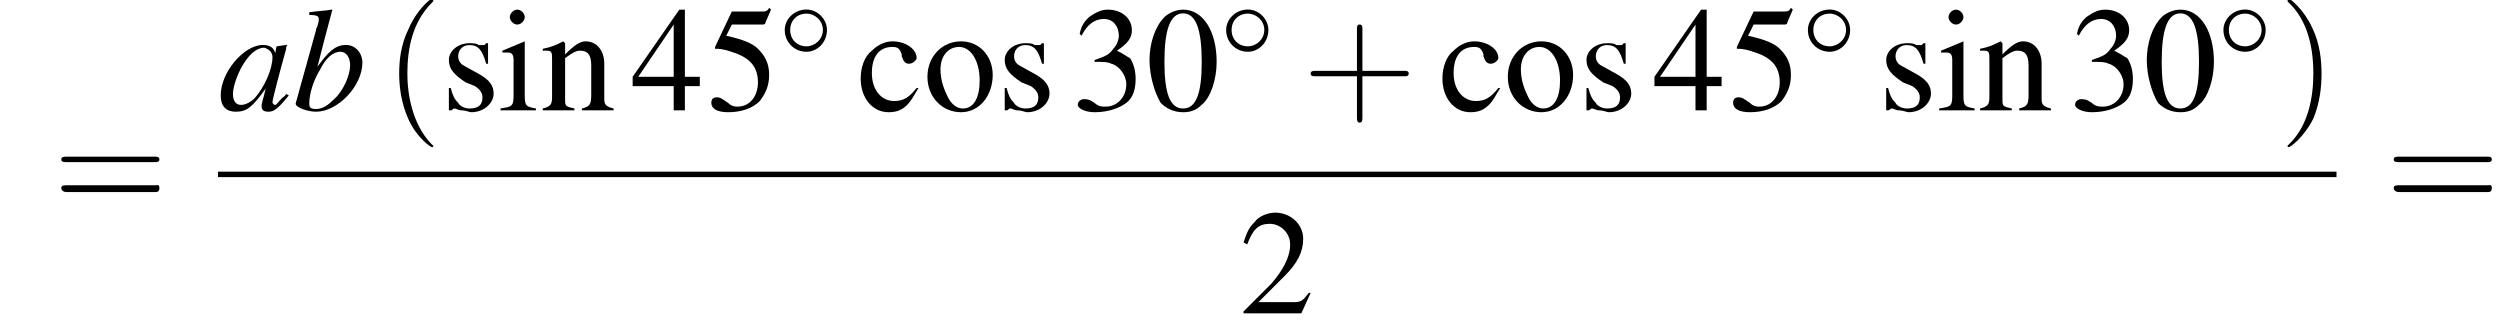 <?xml version='1.0' encoding='UTF-8'?>
<!---8.4-->
<svg height='24.0pt' version='1.1' viewBox='144.8 69.8 183.5 24.0' width='183.5pt' xmlns='http://www.w3.org/2000/svg' xmlns:xlink='http://www.w3.org/1999/xlink'>
<defs>
<path d='M5.2 -1.8C5.4 -1.8 5.5 -1.8 5.5 -2S5.4 -2.1 5.2 -2.1H0.9C0.8 -2.1 0.7 -2.1 0.7 -2S0.8 -1.8 0.9 -1.8H5.2Z' id='g1-0'/>
<path d='M3.5 -2C3.5 -2.8 2.8 -3.5 2 -3.5C1.1 -3.5 0.4 -2.8 0.4 -2C0.4 -1.1 1.1 -0.4 2 -0.4C2.8 -0.4 3.5 -1.1 3.5 -2ZM2 -0.8C1.3 -0.8 0.8 -1.3 0.8 -2S1.3 -3.2 2 -3.2C2.6 -3.2 3.2 -2.7 3.2 -2S2.6 -0.8 2 -0.8Z' id='g1-14'/>
<path d='M2 -5.4C1.6 -5.4 1.2 -5.2 1 -5C0.5 -4.5 0.2 -3.6 0.2 -2.7C0.2 -1.8 0.5 -0.9 0.8 -0.4C1.1 -0.1 1.5 0.1 2 0.1C2.4 0.1 2.7 0 3 -0.3C3.5 -0.7 3.8 -1.7 3.8 -2.6C3.8 -4.2 3.1 -5.4 2 -5.4ZM2 -5.2C2.7 -5.2 3 -4.3 3 -2.6S2.7 -0.1 2 -0.1S1 -0.9 1 -2.6C1 -4.3 1.3 -5.2 2 -5.2Z' id='g3-48'/>
<path d='M3.8 -1.1L3.7 -1.1C3.4 -0.7 3.3 -0.6 2.9 -0.6H1L2.4 -2C3.1 -2.7 3.4 -3.3 3.4 -4C3.4 -4.8 2.7 -5.4 1.9 -5.4C1.5 -5.4 1 -5.2 0.8 -4.9C0.5 -4.6 0.4 -4.4 0.2 -3.8L0.4 -3.7C0.7 -4.5 1 -4.8 1.6 -4.8C2.2 -4.8 2.7 -4.3 2.7 -3.7C2.7 -3 2.3 -2.3 1.7 -1.6L0.2 -0.1V0H3.3L3.8 -1.1Z' id='g3-50'/>
<path d='M1.2 -2.6C1.7 -2.6 1.9 -2.6 2.1 -2.5C2.5 -2.4 2.9 -1.9 2.9 -1.4C2.9 -0.7 2.4 -0.2 1.8 -0.2C1.6 -0.2 1.4 -0.2 1.2 -0.4C0.9 -0.6 0.8 -0.6 0.6 -0.6C0.5 -0.6 0.3 -0.5 0.3 -0.3C0.3 -0.1 0.7 0.1 1.2 0.1C1.9 0.1 2.5 -0.1 2.9 -0.4S3.4 -1.2 3.4 -1.7C3.4 -2.1 3.3 -2.5 3.1 -2.8C2.9 -2.9 2.8 -3 2.4 -3.2C3 -3.6 3.2 -3.9 3.2 -4.3C3.2 -4.9 2.7 -5.4 1.9 -5.4C1.5 -5.4 1.2 -5.2 0.9 -5C0.7 -4.8 0.5 -4.6 0.4 -4.1L0.5 -4C0.8 -4.6 1.2 -4.9 1.7 -4.9C2.2 -4.9 2.5 -4.5 2.5 -4C2.5 -3.8 2.4 -3.5 2.2 -3.3C2 -3 1.8 -2.9 1.2 -2.7V-2.6Z' id='g3-51'/>
<path d='M3.7 -1.8H2.9V-5.4H2.6L0.1 -1.8V-1.3H2.3V0H2.9V-1.3H3.7V-1.8ZM2.3 -1.8H0.4L2.3 -4.6V-1.8Z' id='g3-52'/>
<path d='M1.4 -4.6H3C3.1 -4.6 3.2 -4.6 3.2 -4.7L3.5 -5.4L3.4 -5.5C3.3 -5.3 3.2 -5.3 3 -5.3H1.4L0.5 -3.4C0.5 -3.4 0.5 -3.4 0.5 -3.3C0.5 -3.3 0.5 -3.3 0.6 -3.3C0.9 -3.3 1.2 -3.2 1.5 -3.1C2.4 -2.8 2.8 -2.3 2.8 -1.5C2.8 -0.8 2.4 -0.2 1.7 -0.2C1.6 -0.2 1.4 -0.2 1.2 -0.4C0.9 -0.6 0.8 -0.7 0.6 -0.7C0.4 -0.7 0.3 -0.6 0.3 -0.4C0.3 -0.1 0.6 0.1 1.2 0.1C1.9 0.1 2.5 -0.1 2.9 -0.5C3.2 -0.9 3.4 -1.3 3.4 -1.9C3.4 -2.5 3.2 -2.9 2.8 -3.3C2.5 -3.6 2 -3.8 1.1 -4L1.4 -4.6Z' id='g3-53'/>
<path d='M3.2 -1.2C2.8 -0.7 2.5 -0.5 2 -0.5C1.3 -0.5 0.8 -1.1 0.8 -2C0.8 -2.9 1.2 -3.4 1.9 -3.4C2.2 -3.4 2.3 -3.3 2.4 -3L2.4 -2.9C2.5 -2.6 2.6 -2.5 2.8 -2.5C3 -2.5 3.2 -2.7 3.2 -2.8C3.2 -3.3 2.6 -3.7 1.9 -3.7C1.5 -3.7 1.1 -3.5 0.8 -3.2C0.4 -2.9 0.2 -2.3 0.2 -1.7C0.2 -0.7 0.8 0.1 1.7 0.1C2.1 0.1 2.4 0 2.7 -0.3C2.9 -0.5 3 -0.7 3.3 -1.2L3.2 -1.2Z' id='g3-99'/>
<path d='M1.4 -3.7L0.2 -3.2V-3.1L0.2 -3.1C0.3 -3.1 0.4 -3.1 0.5 -3.1C0.7 -3.1 0.8 -3 0.8 -2.7V-0.8C0.8 -0.2 0.7 -0.2 0.1 -0.1V0H2V-0.1C1.5 -0.2 1.4 -0.2 1.4 -0.8V-3.6L1.4 -3.7ZM1 -5.4C0.8 -5.4 0.6 -5.2 0.6 -5S0.8 -4.6 1 -4.6C1.2 -4.6 1.4 -4.8 1.4 -5C1.4 -5.2 1.2 -5.4 1 -5.4Z' id='g3-105'/>
<path d='M0.1 -3.2C0.2 -3.2 0.3 -3.2 0.3 -3.2C0.6 -3.2 0.6 -3.1 0.6 -2.7V-0.7C0.6 -0.3 0.5 -0.2 0.1 -0.1V0H1.8V-0.1C1.4 -0.2 1.3 -0.2 1.3 -0.5V-2.8C1.7 -3.1 1.9 -3.2 2.1 -3.2C2.5 -3.2 2.7 -3 2.7 -2.4V-0.8C2.7 -0.3 2.6 -0.2 2.2 -0.1V0H3.9V-0.1C3.5 -0.2 3.4 -0.3 3.4 -0.6V-2.5C3.4 -3.2 3 -3.7 2.4 -3.7C2.1 -3.7 1.8 -3.5 1.3 -3V-3.6L1.2 -3.7C0.8 -3.5 0.6 -3.4 0.1 -3.3V-3.2Z' id='g3-110'/>
<path d='M2 -3.7C1 -3.7 0.2 -2.9 0.2 -1.8C0.2 -0.7 1 0.1 2 0.1S3.7 -0.8 3.7 -1.9C3.7 -2.9 3 -3.7 2 -3.7ZM1.9 -3.4C2.5 -3.4 3 -2.7 3 -1.6C3 -0.7 2.7 -0.1 2.1 -0.1C1.8 -0.1 1.5 -0.3 1.3 -0.7C1.1 -1.1 0.9 -1.6 0.9 -2.2C0.9 -2.9 1.3 -3.4 1.9 -3.4Z' id='g3-111'/>
<path d='M2.5 -2.5L2.5 -3.6H2.4L2.4 -3.6C2.3 -3.5 2.3 -3.5 2.3 -3.5C2.2 -3.5 2.1 -3.5 2 -3.5C1.9 -3.6 1.7 -3.6 1.5 -3.6C0.9 -3.6 0.4 -3.2 0.4 -2.7C0.4 -2.2 0.7 -1.9 1.3 -1.5L1.8 -1.3C2.1 -1.1 2.2 -0.9 2.2 -0.7C2.2 -0.3 2 -0.1 1.5 -0.1C1.3 -0.1 1 -0.2 0.9 -0.4C0.7 -0.6 0.6 -0.8 0.5 -1.2H0.4V0H0.5C0.6 0 0.6 -0.1 0.7 -0.1C0.8 -0.1 0.9 0 1.1 0C1.3 0 1.5 0.1 1.6 0.1C2.3 0.1 2.8 -0.4 2.8 -0.9C2.8 -1.3 2.6 -1.6 2.1 -1.9L1.2 -2.4C1 -2.5 0.9 -2.7 0.9 -2.9C0.9 -3.2 1.1 -3.5 1.5 -3.5C2 -3.5 2.2 -3.2 2.4 -2.5H2.5Z' id='g3-115'/>
<use id='g16-48' transform='scale(1.369)' xlink:href='#g3-48'/>
<use id='g16-50' transform='scale(1.369)' xlink:href='#g3-50'/>
<use id='g16-51' transform='scale(1.369)' xlink:href='#g3-51'/>
<use id='g16-52' transform='scale(1.369)' xlink:href='#g3-52'/>
<use id='g16-53' transform='scale(1.369)' xlink:href='#g3-53'/>
<use id='g16-99' transform='scale(1.369)' xlink:href='#g3-99'/>
<use id='g16-105' transform='scale(1.369)' xlink:href='#g3-105'/>
<use id='g16-110' transform='scale(1.369)' xlink:href='#g3-110'/>
<use id='g16-111' transform='scale(1.369)' xlink:href='#g3-111'/>
<use id='g16-115' transform='scale(1.369)' xlink:href='#g3-115'/>
<path d='M3.6 2.6C3.6 2.6 3.6 2.6 3.4 2.4C2.1 1 1.7 -1.1 1.7 -2.7C1.7 -4.6 2.1 -6.5 3.5 -7.9C3.6 -8 3.6 -8 3.6 -8C3.6 -8.1 3.6 -8.2 3.5 -8.2C3.4 -8.2 2.4 -7.4 1.8 -6C1.2 -4.8 1.1 -3.6 1.1 -2.7C1.1 -1.9 1.2 -0.6 1.8 0.7C2.4 2 3.4 2.7 3.5 2.7C3.6 2.7 3.6 2.7 3.6 2.6Z' id='g17-40'/>
<path d='M3.1 -2.7C3.1 -3.6 3 -4.9 2.4 -6.1C1.8 -7.4 0.8 -8.2 0.7 -8.2C0.7 -8.2 0.6 -8.1 0.6 -8C0.6 -8 0.6 -8 0.8 -7.8C1.9 -6.7 2.5 -5 2.5 -2.7C2.5 -0.9 2.1 1.1 0.8 2.4C0.6 2.6 0.6 2.6 0.6 2.6C0.6 2.7 0.7 2.7 0.7 2.7C0.8 2.7 1.8 2 2.5 0.6C3 -0.6 3.1 -1.8 3.1 -2.7Z' id='g17-41'/>
<path d='M4.4 -2.5H7.5C7.6 -2.5 7.8 -2.5 7.8 -2.7S7.6 -2.9 7.5 -2.9H4.4V-6C4.4 -6.1 4.4 -6.3 4.2 -6.3S4 -6.1 4 -6V-2.9H1C0.8 -2.9 0.6 -2.9 0.6 -2.7S0.8 -2.5 1 -2.5H4V0.5C4 0.7 4 0.9 4.2 0.9S4.4 0.7 4.4 0.5V-2.5Z' id='g17-43'/>
<path d='M7.5 -3.6C7.6 -3.6 7.8 -3.6 7.8 -3.8S7.6 -4 7.5 -4H1C0.8 -4 0.6 -4 0.6 -3.8S0.8 -3.6 1 -3.6H7.5ZM7.5 -1.4C7.6 -1.4 7.8 -1.4 7.8 -1.7S7.6 -1.9 7.5 -1.9H1C0.8 -1.9 0.6 -1.9 0.6 -1.7S0.8 -1.4 1 -1.4H7.5Z' id='g17-61'/>
<use id='g6-0' transform='scale(1.369)' xlink:href='#g1-0'/>
<path d='M5 -1.2C4.9 -1 4.8 -1 4.7 -0.9C4.4 -0.6 4.3 -0.4 4.2 -0.4C4.1 -0.4 4 -0.5 4 -0.6C4 -0.8 4.5 -2.7 5 -4.5C5 -4.6 5 -4.7 5.1 -4.8L5 -4.8L4.3 -4.7L4.3 -4.7L4.2 -4.2C4.1 -4.6 3.8 -4.8 3.3 -4.8C1.9 -4.8 0.2 -2.8 0.2 -1.1C0.2 -0.3 0.6 0.1 1.3 0.1C2.1 0.1 2.5 -0.2 3.5 -1.6C3.3 -0.7 3.2 -0.6 3.2 -0.3C3.2 0 3.4 0.1 3.7 0.1C4.1 0.1 4.4 -0.1 5.2 -1.1L5 -1.2ZM3.4 -4.6C3.7 -4.5 4 -4.3 4 -3.9C4 -3 3.4 -1.7 2.7 -0.9C2.4 -0.6 2 -0.4 1.7 -0.4C1.3 -0.4 1.1 -0.7 1.1 -1.2C1.1 -1.8 1.5 -2.9 2 -3.6C2.4 -4.2 2.9 -4.6 3.4 -4.6Z' id='g13-97'/>
<path d='M1.2 -7C1.8 -7 1.9 -6.9 1.9 -6.7C1.9 -6.6 1.9 -6.5 1.8 -6.2C1.8 -6.2 1.8 -6.1 1.7 -6L1.7 -5.9L0.2 -0.5V-0.5C0.2 -0.2 1.1 0.1 1.7 0.1C3.3 0.1 5.1 -1.8 5.1 -3.5C5.1 -4.2 4.6 -4.8 3.9 -4.8C3.1 -4.8 2.6 -4.3 1.8 -3.2C2.3 -5.2 2.4 -5.5 2.9 -7.4L2.9 -7.4C2.3 -7.3 1.9 -7.3 1.2 -7.2V-7ZM3.5 -4.3C3.9 -4.3 4.2 -3.9 4.2 -3.3C4.2 -2.6 3.7 -1.4 3 -0.8C2.6 -0.4 2.2 -0.1 1.7 -0.1C1.3 -0.1 1.2 -0.2 1.2 -0.5C1.2 -1.2 1.5 -2.2 2 -3C2.4 -3.8 2.9 -4.3 3.5 -4.3Z' id='g13-98'/>
</defs>
<g id='page1'>

<use x='148.7' xlink:href='#g17-61' y='85.3'/>
<use x='160.8' xlink:href='#g13-97' y='77.9'/>
<use x='166.3' xlink:href='#g13-98' y='77.9'/>
<use x='173' xlink:href='#g17-40' y='77.9'/>
<use x='177.2' xlink:href='#g16-115' y='77.9'/>
<use x='181.4' xlink:href='#g16-105' y='77.9'/>
<use x='184.5' xlink:href='#g16-110' y='77.9'/>
<use x='191.1' xlink:href='#g16-52' y='77.9'/>
<use x='196.6' xlink:href='#g16-53' y='77.9'/>
<use x='202' xlink:href='#g1-14' y='74'/>
<use x='207.7' xlink:href='#g16-99' y='77.9'/>
<use x='212.6' xlink:href='#g16-111' y='77.9'/>
<use x='218' xlink:href='#g16-115' y='77.9'/>
<use x='223.5' xlink:href='#g16-51' y='77.9'/>
<use x='228.9' xlink:href='#g16-48' y='77.9'/>
<use x='234.4' xlink:href='#g1-14' y='74'/>
<use x='240.4' xlink:href='#g17-43' y='77.9'/>
<use x='250.4' xlink:href='#g16-99' y='77.9'/>
<use x='255.2' xlink:href='#g16-111' y='77.9'/>
<use x='260.7' xlink:href='#g16-115' y='77.9'/>
<use x='266.1' xlink:href='#g16-52' y='77.9'/>
<use x='271.6' xlink:href='#g16-53' y='77.9'/>
<use x='277.1' xlink:href='#g1-14' y='74'/>
<use x='282.7' xlink:href='#g16-115' y='77.9'/>
<use x='287' xlink:href='#g16-105' y='77.9'/>
<use x='290' xlink:href='#g16-110' y='77.9'/>
<use x='296.7' xlink:href='#g16-51' y='77.9'/>
<use x='302.1' xlink:href='#g16-48' y='77.9'/>
<use x='307.6' xlink:href='#g1-14' y='74'/>
<use x='312.1' xlink:href='#g17-41' y='77.9'/>
<rect height='0.4' width='155.5' x='160.8' y='82.4'/>
<use x='235.8' xlink:href='#g16-50' y='92.8'/>
<use x='319.9' xlink:href='#g17-61' y='85.3'/>
</g>
</svg>